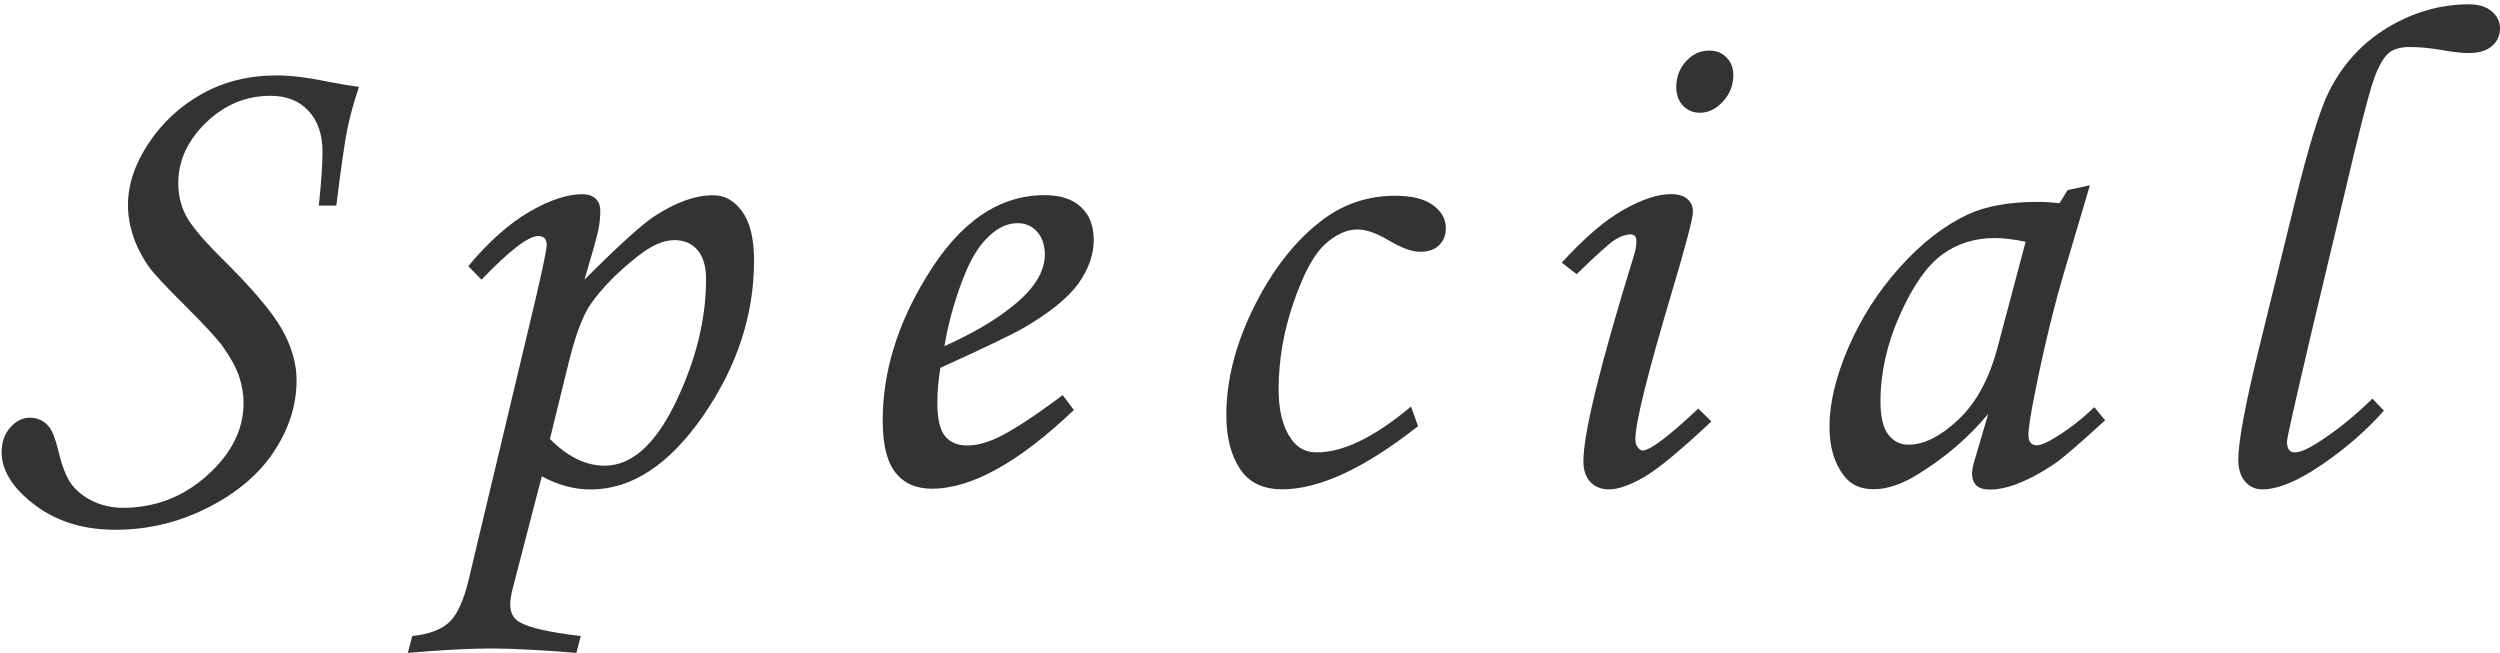<?xml version="1.0" encoding="UTF-8"?>
<svg id="_レイヤー_1" xmlns="http://www.w3.org/2000/svg" viewBox="0 0 289.14 75.51">
  <defs>
    <style>
      .cls-1 {
        fill: none;
      }

      .cls-2 {
        fill: #333;
      }
    </style>
  </defs>
  <g>
    <path class="cls-2" d="M38.9,23.78h-2.03c.29-2.73.43-4.8.43-6.21,0-2.01-.54-3.59-1.62-4.75-1.08-1.16-2.54-1.74-4.38-1.74-2.86,0-5.35,1.04-7.48,3.11-2.13,2.07-3.2,4.4-3.2,6.98,0,1.38.29,2.63.88,3.75.58,1.12,1.88,2.68,3.88,4.69,3.66,3.6,6.06,6.41,7.21,8.44,1.15,2.03,1.71,4.01,1.71,5.94,0,2.84-.87,5.58-2.6,8.21-1.73,2.63-4.28,4.8-7.66,6.51-3.37,1.71-6.93,2.56-10.68,2.56s-6.82-.96-9.36-2.89c-2.54-1.93-3.81-3.96-3.81-6.09,0-1.15.33-2.1,1-2.85.66-.76,1.43-1.13,2.29-1.13s1.61.35,2.19,1.05c.36.42.73,1.35,1.09,2.81.42,1.77.92,3.05,1.52,3.85.6.79,1.43,1.45,2.48,1.95s2.21.76,3.46.76c3.72,0,6.98-1.26,9.77-3.77,2.79-2.51,4.18-5.3,4.18-8.35,0-1.04-.18-2.08-.53-3.11s-1-2.2-1.93-3.5c-.65-.89-2.1-2.45-4.34-4.69-2.21-2.19-3.61-3.69-4.18-4.5-.81-1.17-1.41-2.35-1.8-3.54s-.59-2.37-.59-3.54c0-2.37.79-4.76,2.38-7.15,1.59-2.4,3.65-4.31,6.19-5.73,2.54-1.42,5.42-2.13,8.65-2.13,1.61,0,3.61.25,5.98.74,1.35.26,2.53.46,3.52.59-.57,1.69-1.02,3.29-1.33,4.79s-.74,4.47-1.29,8.93h0Z"/>
    <path class="cls-2" d="M55.68,32.34l-1.52-1.56c2.37-2.84,4.73-4.93,7.07-6.29,2.34-1.35,4.38-2.03,6.09-2.03.65,0,1.17.16,1.54.49.38.33.57.8.57,1.43,0,.76-.08,1.53-.25,2.32-.17.79-.7,2.68-1.58,5.64,3.98-3.98,6.71-6.45,8.16-7.38,2.45-1.59,4.69-2.38,6.72-2.38,1.33,0,2.45.62,3.36,1.88.91,1.25,1.37,3.14,1.37,5.66,0,6.3-1.96,12.29-5.89,17.97s-8.28,8.52-13.04,8.52c-1.87,0-3.75-.51-5.62-1.52l-3.34,12.89c-.21.78-.31,1.42-.31,1.91,0,.96.36,1.65,1.09,2.07,1.12.65,3.48,1.18,7.07,1.6l-.51,1.95c-4.19-.34-7.49-.51-9.88-.51s-5.68.17-9.61.51l.51-1.95c1.98-.21,3.42-.76,4.32-1.64.9-.89,1.62-2.46,2.17-4.73l7.07-29.65c1.33-5.52,1.99-8.59,1.99-9.22,0-.68-.33-1.02-.98-1.02-1.15,0-3.33,1.68-6.56,5.04h0ZM63.6,50.77c2.05,2.06,4.16,3.09,6.32,3.09,3.12,0,5.86-2.43,8.21-7.3s3.53-9.62,3.53-14.26c0-1.48-.33-2.61-.99-3.38-.66-.77-1.55-1.15-2.67-1.15-1.25,0-2.65.61-4.21,1.84-2.42,1.9-4.26,3.79-5.54,5.66-.91,1.35-1.77,3.7-2.57,7.03l-2.08,8.48h0Z"/>
    <path class="cls-2" d="M122.91,45.7l1.29,1.72c-6.38,6.07-11.85,9.1-16.41,9.1-1.85,0-3.26-.62-4.24-1.88s-1.46-3.26-1.46-6.02c0-5.57,1.69-11.12,5.08-16.64,3.8-6.28,8.35-9.41,13.63-9.41,1.85,0,3.26.46,4.24,1.39.98.92,1.46,2.19,1.46,3.81s-.59,3.36-1.76,5c-1.17,1.64-3.27,3.35-6.29,5.12-1.51.86-4.74,2.41-9.69,4.65-.23,1.41-.35,2.75-.35,4.02,0,1.85.29,3.14.88,3.87s1.44,1.09,2.56,1.09,2.24-.3,3.52-.9c1.72-.81,4.23-2.45,7.54-4.92ZM109.24,40.03c4.19-1.88,7.34-3.89,9.45-6.05,1.43-1.51,2.15-3.01,2.15-4.49,0-1.12-.29-2.01-.88-2.68s-1.35-1-2.29-1-1.9.36-2.81,1.09c-1.22.96-2.25,2.42-3.09,4.38-1.2,2.86-2.04,5.78-2.54,8.75h0Z"/>
    <path class="cls-2" d="M163.19,47.02l.82,2.27c-6.2,4.87-11.43,7.3-15.7,7.3-2.27,0-3.91-.81-4.94-2.42s-1.54-3.66-1.54-6.13c0-4.11,1.09-8.35,3.28-12.7,2.19-4.35,4.84-7.68,7.97-10,2.45-1.8,5.21-2.7,8.28-2.7,1.93,0,3.38.36,4.38,1.09.99.73,1.48,1.61,1.48,2.66,0,.81-.26,1.46-.78,1.97s-1.25.76-2.19.76-2.08-.42-3.52-1.25c-1.48-.89-2.72-1.33-3.71-1.33-1.28,0-2.55.58-3.81,1.74s-2.47,3.4-3.61,6.73c-1.15,3.33-1.72,6.67-1.72,10.02,0,2.47.48,4.38,1.45,5.73.7,1.04,1.69,1.56,2.97,1.56,3.05,0,6.68-1.77,10.9-5.31h0Z"/>
    <path class="cls-2" d="M182.35,31.71l-1.72-1.33c2.6-2.86,4.97-4.9,7.12-6.11s3.97-1.82,5.48-1.82c.83,0,1.47.18,1.91.55.44.36.66.86.66,1.48,0,.76-.84,3.96-2.53,9.61-2.75,9.24-4.13,14.82-4.13,16.72,0,.36.09.67.27.92.18.25.38.37.59.37.83,0,2.97-1.61,6.41-4.84l1.52,1.48c-3.57,3.36-6.17,5.51-7.81,6.45s-2.98,1.41-4.02,1.41c-.91,0-1.63-.29-2.17-.86-.53-.57-.8-1.37-.8-2.38,0-3.26,1.95-11.21,5.86-23.87.18-.6.27-1.13.27-1.6,0-.52-.23-.78-.7-.78-.52,0-1.11.21-1.78.62-.66.42-2.14,1.74-4.43,3.98h0ZM197.7,5.85c.81,0,1.47.27,1.99.8s.78,1.22.78,2.05c0,1.15-.4,2.16-1.19,3.03-.79.87-1.69,1.31-2.68,1.31-.78,0-1.43-.27-1.95-.82-.52-.55-.78-1.26-.78-2.15,0-1.17.38-2.17,1.13-2.99.75-.82,1.65-1.23,2.7-1.23h0Z"/>
    <path class="cls-2" d="M239.13,21.98l2.58-.55-2.93,9.88c-1.17,3.93-2.28,8.46-3.32,13.59-.57,2.79-.86,4.58-.86,5.39s.33,1.21.98,1.21c.42,0,1.08-.27,1.99-.82,1.61-.96,3.16-2.16,4.65-3.59l1.25,1.52c-2.97,2.71-4.87,4.35-5.7,4.92-1.67,1.15-3.26,1.99-4.77,2.54-.99.36-1.95.55-2.89.55-.68,0-1.19-.16-1.52-.47-.34-.31-.51-.77-.51-1.37,0-.39.1-.92.31-1.6l1.56-5.31c-2.24,2.68-4.91,4.99-8.01,6.91-1.9,1.2-3.65,1.8-5.23,1.8s-2.67-.53-3.48-1.6c-1.09-1.43-1.64-3.31-1.64-5.62,0-2.76.74-5.83,2.21-9.22s3.44-6.46,5.92-9.22c2.47-2.76,5.08-4.79,7.81-6.09,2.11-.99,4.82-1.48,8.12-1.48.83,0,1.68.05,2.54.16l.94-1.52h0ZM234.28,27.96c-1.41-.29-2.59-.43-3.55-.43-2.34,0-4.39.64-6.13,1.93-1.75,1.29-3.37,3.61-4.86,6.95-1.5,3.35-2.25,6.69-2.25,10.02,0,1.77.3,3.05.9,3.83.6.78,1.38,1.17,2.34,1.17,1.8,0,3.72-.97,5.78-2.91s3.57-4.73,4.53-8.38l3.24-12.19h0Z"/>
    <path class="cls-2" d="M274.38,46.09l1.33,1.41c-2.03,2.29-4.43,4.38-7.21,6.27-2.77,1.89-5.06,2.83-6.86,2.83-.81,0-1.47-.31-1.99-.92-.52-.61-.78-1.45-.78-2.52,0-2.08.81-6.41,2.42-12.97l4.21-17.15c1.53-6.2,2.82-10.35,3.86-12.46,1.61-3.19,3.89-5.67,6.85-7.43,2.95-1.76,6.07-2.65,9.34-2.65,1.12,0,2,.27,2.63.81.64.54.96,1.19.96,1.95,0,.84-.31,1.53-.93,2.07s-1.53.81-2.72.81c-.78,0-1.88-.13-3.31-.39-1.25-.21-2.4-.31-3.46-.31s-1.87.22-2.41.66c-.75.62-1.43,1.93-2.04,3.93-.61,2-1.6,5.94-2.98,11.82l-3.9,16.37c-1.93,8.2-2.89,12.49-2.89,12.85,0,.83.3,1.25.9,1.25s1.41-.34,2.5-1.02c2.16-1.35,4.33-3.09,6.49-5.2h0Z"/>
  </g>
  <rect class="cls-1" width="289" height="75"/>
</svg>